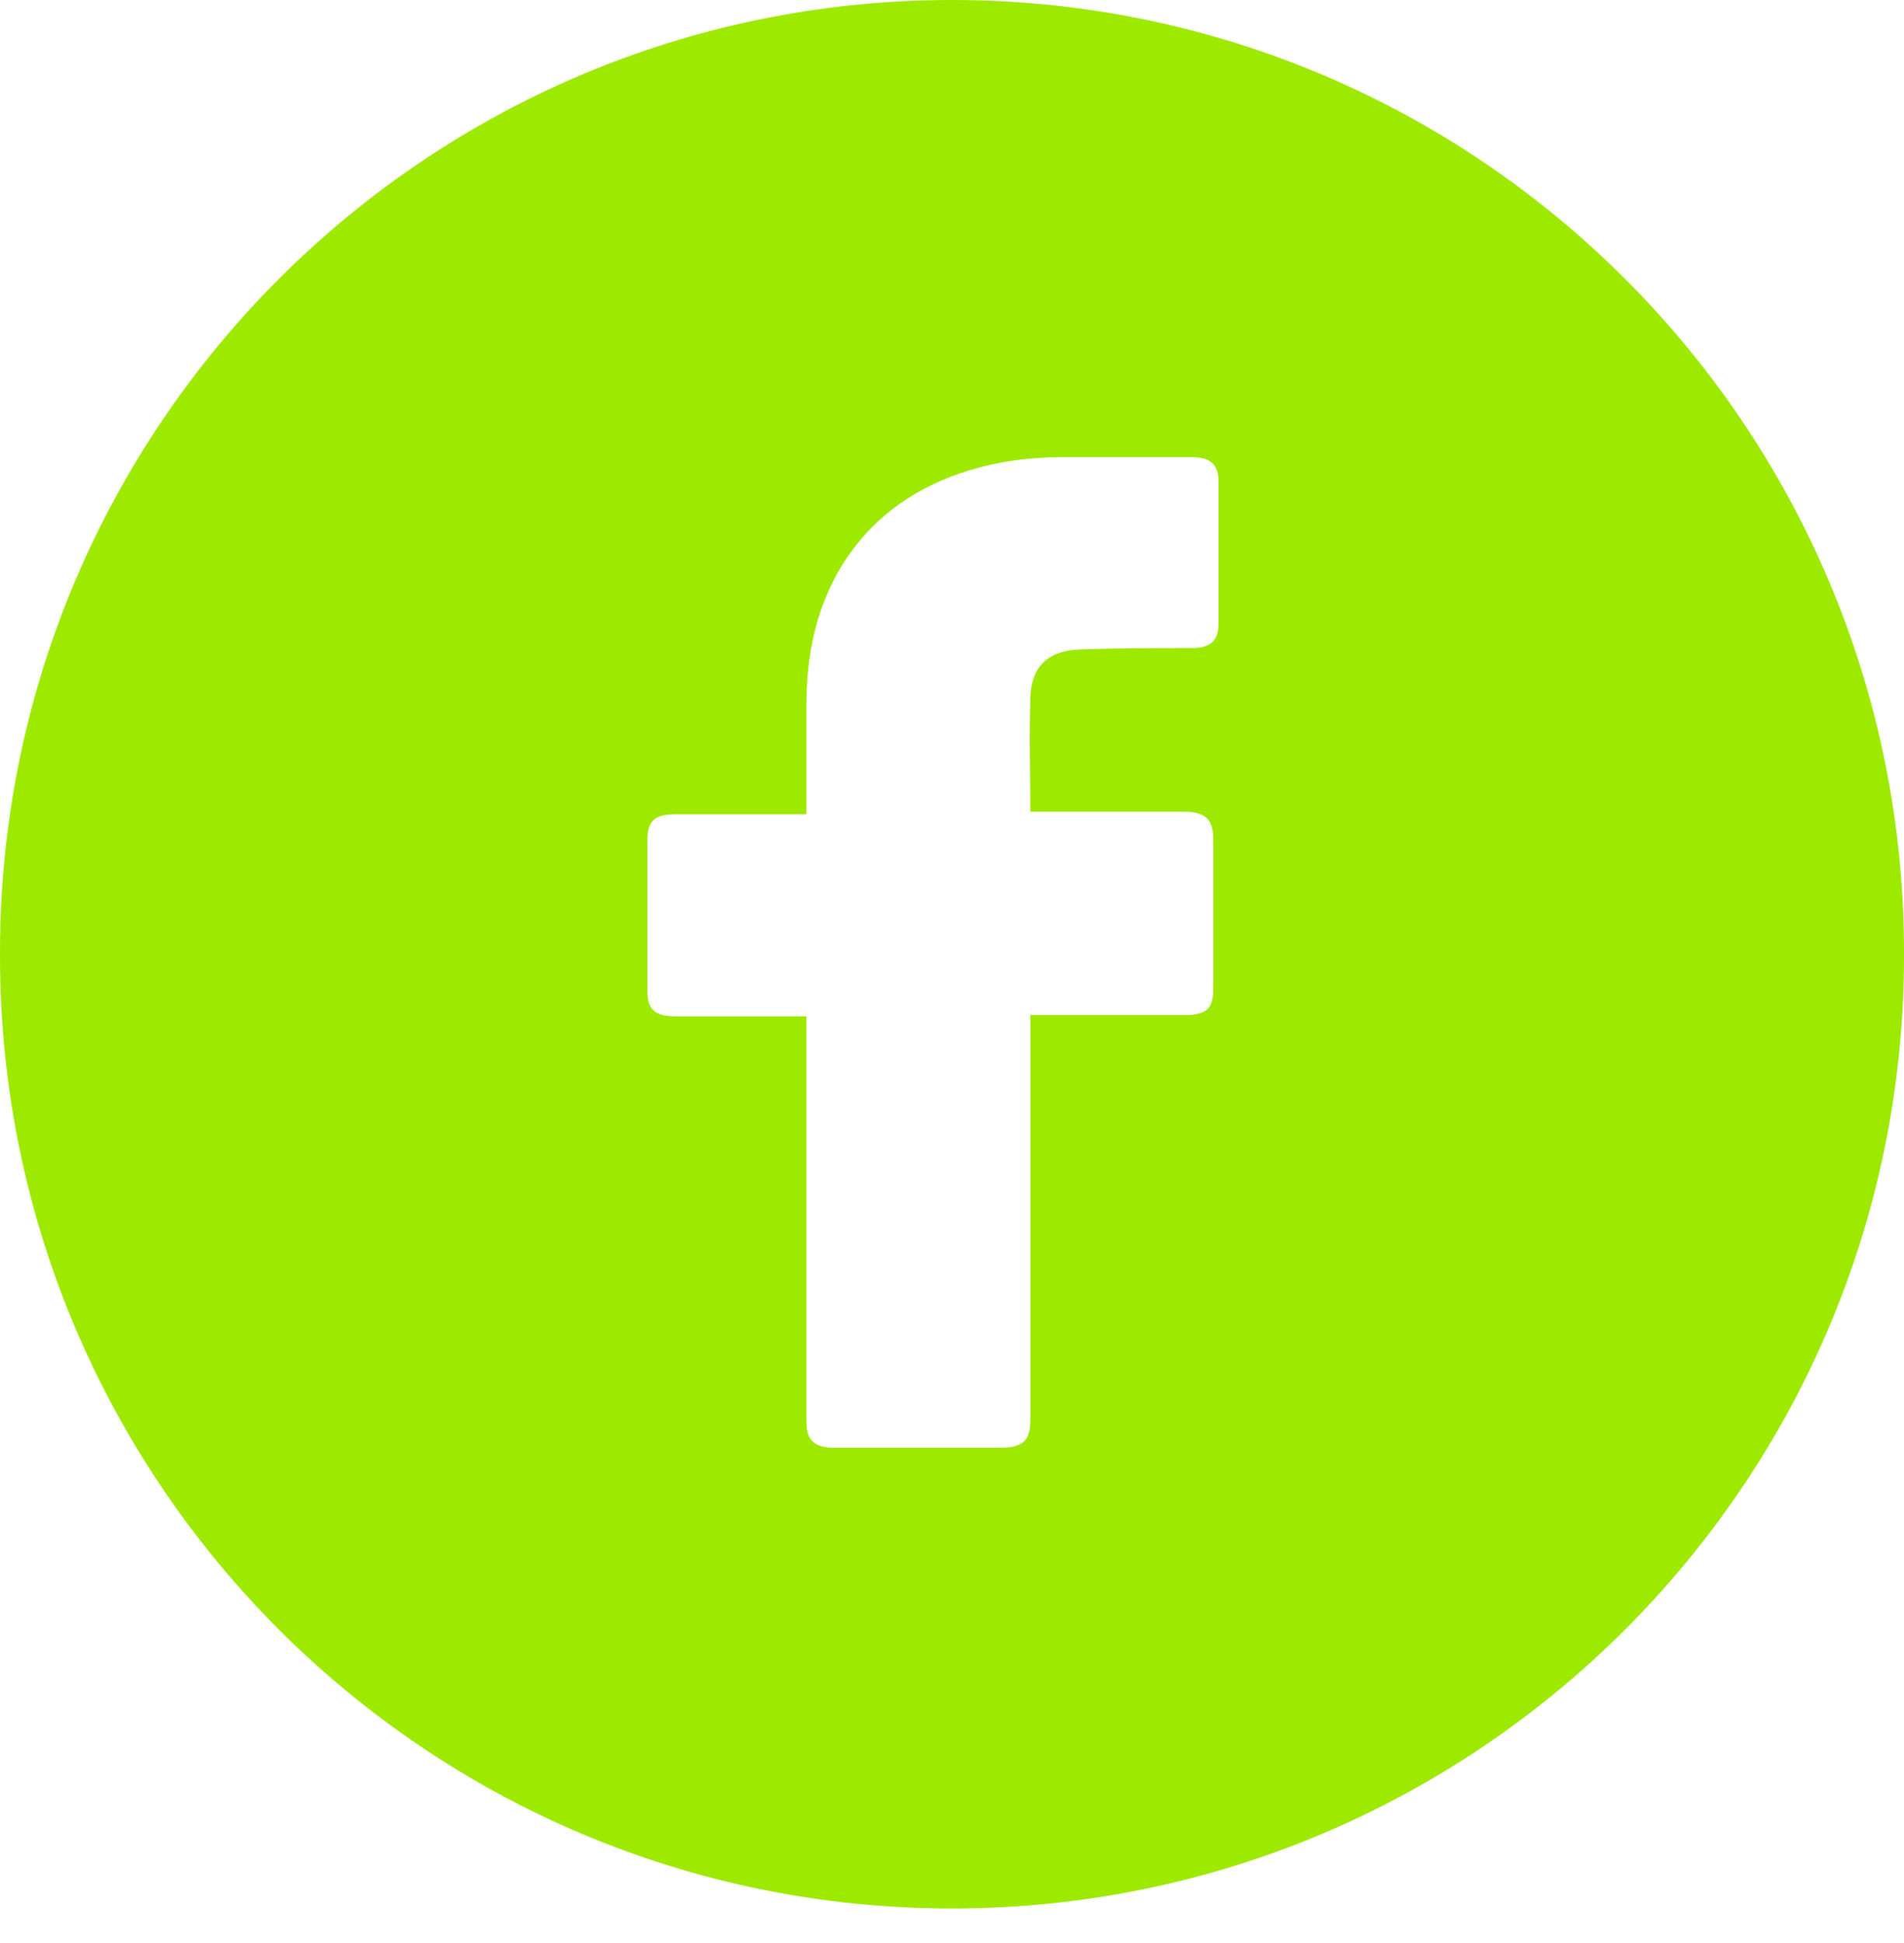 <?xml version="1.0" encoding="UTF-8"?>
<svg width="50px" height="51px" viewBox="0 0 50 51" version="1.1" xmlns="http://www.w3.org/2000/svg" xmlns:xlink="http://www.w3.org/1999/xlink">
    <title>Group</title>
    <g id="Moduls-+Symbols" stroke="none" stroke-width="1" fill="none" fill-rule="evenodd">
        <g id="🐙-Modules/Teaser/Socialmedia" transform="translate(-377, -233)" fill="#9DE900">
            <g id="Group-8" transform="translate(94, 142)">
                <g id="Group" transform="translate(283, 91)">
                    <path d="M25,0 C38.807,-2.53632657e-15 50,11.193 50,25 L50,25 L50,25.094 C50,38.901 38.807,50.094 25,50.094 C11.193,50.094 5.24359806e-15,38.901 0,25.094 L0,25.094 L0,25 C-1.69088438e-15,11.193 11.193,2.53632657e-15 25,0 Z M31.304,12 L27.893,12 C26.954,12 26.084,12.13 25.213,12.423 C23.891,12.879 22.847,13.66 22.116,14.831 C21.42,15.97 21.176,17.207 21.176,18.508 L21.176,18.508 L21.176,21.372 L17.731,21.372 C17.209,21.372 17,21.534 17,22.055 L17,22.055 L17,25.992 C17,26.481 17.174,26.676 17.731,26.676 L17.731,26.676 L21.176,26.676 L21.176,26.676 L21.176,37.317 C21.176,37.805 21.385,38 21.907,38 L21.907,38 L26.258,38 C26.884,38 27.058,37.805 27.058,37.252 L27.058,37.252 L27.058,26.643 L27.058,26.643 L31.095,26.643 C31.687,26.643 31.861,26.481 31.861,25.96 L31.861,25.96 L31.861,22.023 C31.861,21.502 31.652,21.307 31.095,21.307 L31.095,21.307 L27.058,21.307 C27.058,20.298 27.023,19.354 27.058,18.378 C27.058,17.467 27.545,17.044 28.485,17.044 C29.425,17.011 30.364,17.011 31.304,17.011 C31.791,17.011 32,16.816 32,16.36 L32,16.36 L32,12.651 C32,12.195 31.791,12 31.304,12 L31.304,12 Z" id="Combined-Shape"></path>
                </g>
            </g>
        </g>
    </g>
</svg>